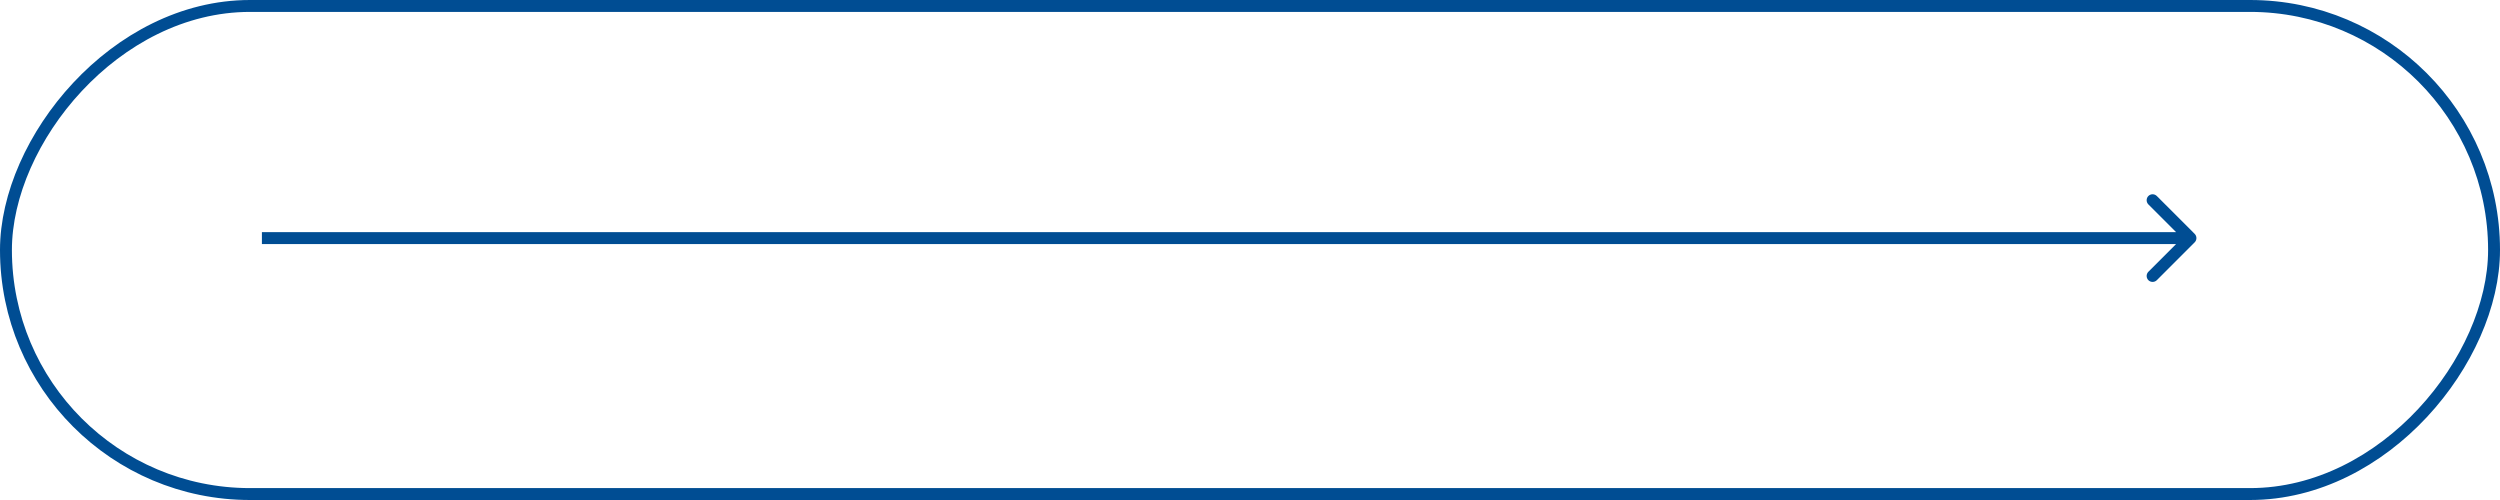 <?xml version="1.0" encoding="UTF-8"?> <svg xmlns="http://www.w3.org/2000/svg" width="105" height="21" viewBox="0 0 105 21" fill="none"><rect x="-0.25" y="0.25" width="104.5" height="20.5" rx="10.25" transform="matrix(-1 0 0 1 104.5 0)" stroke="#004D93" stroke-width="0.5"></rect><path d="M92.177 9.823C92.274 9.921 92.274 10.079 92.177 10.177L90.586 11.768C90.488 11.865 90.33 11.865 90.232 11.768C90.135 11.67 90.135 11.512 90.232 11.414L91.646 10L90.232 8.586C90.135 8.488 90.135 8.33 90.232 8.232C90.33 8.135 90.488 8.135 90.586 8.232L92.177 9.823ZM11 10L11 9.75L92 9.75L92 10L92 10.25L11 10.25L11 10Z" fill="#004D93"></path></svg> 